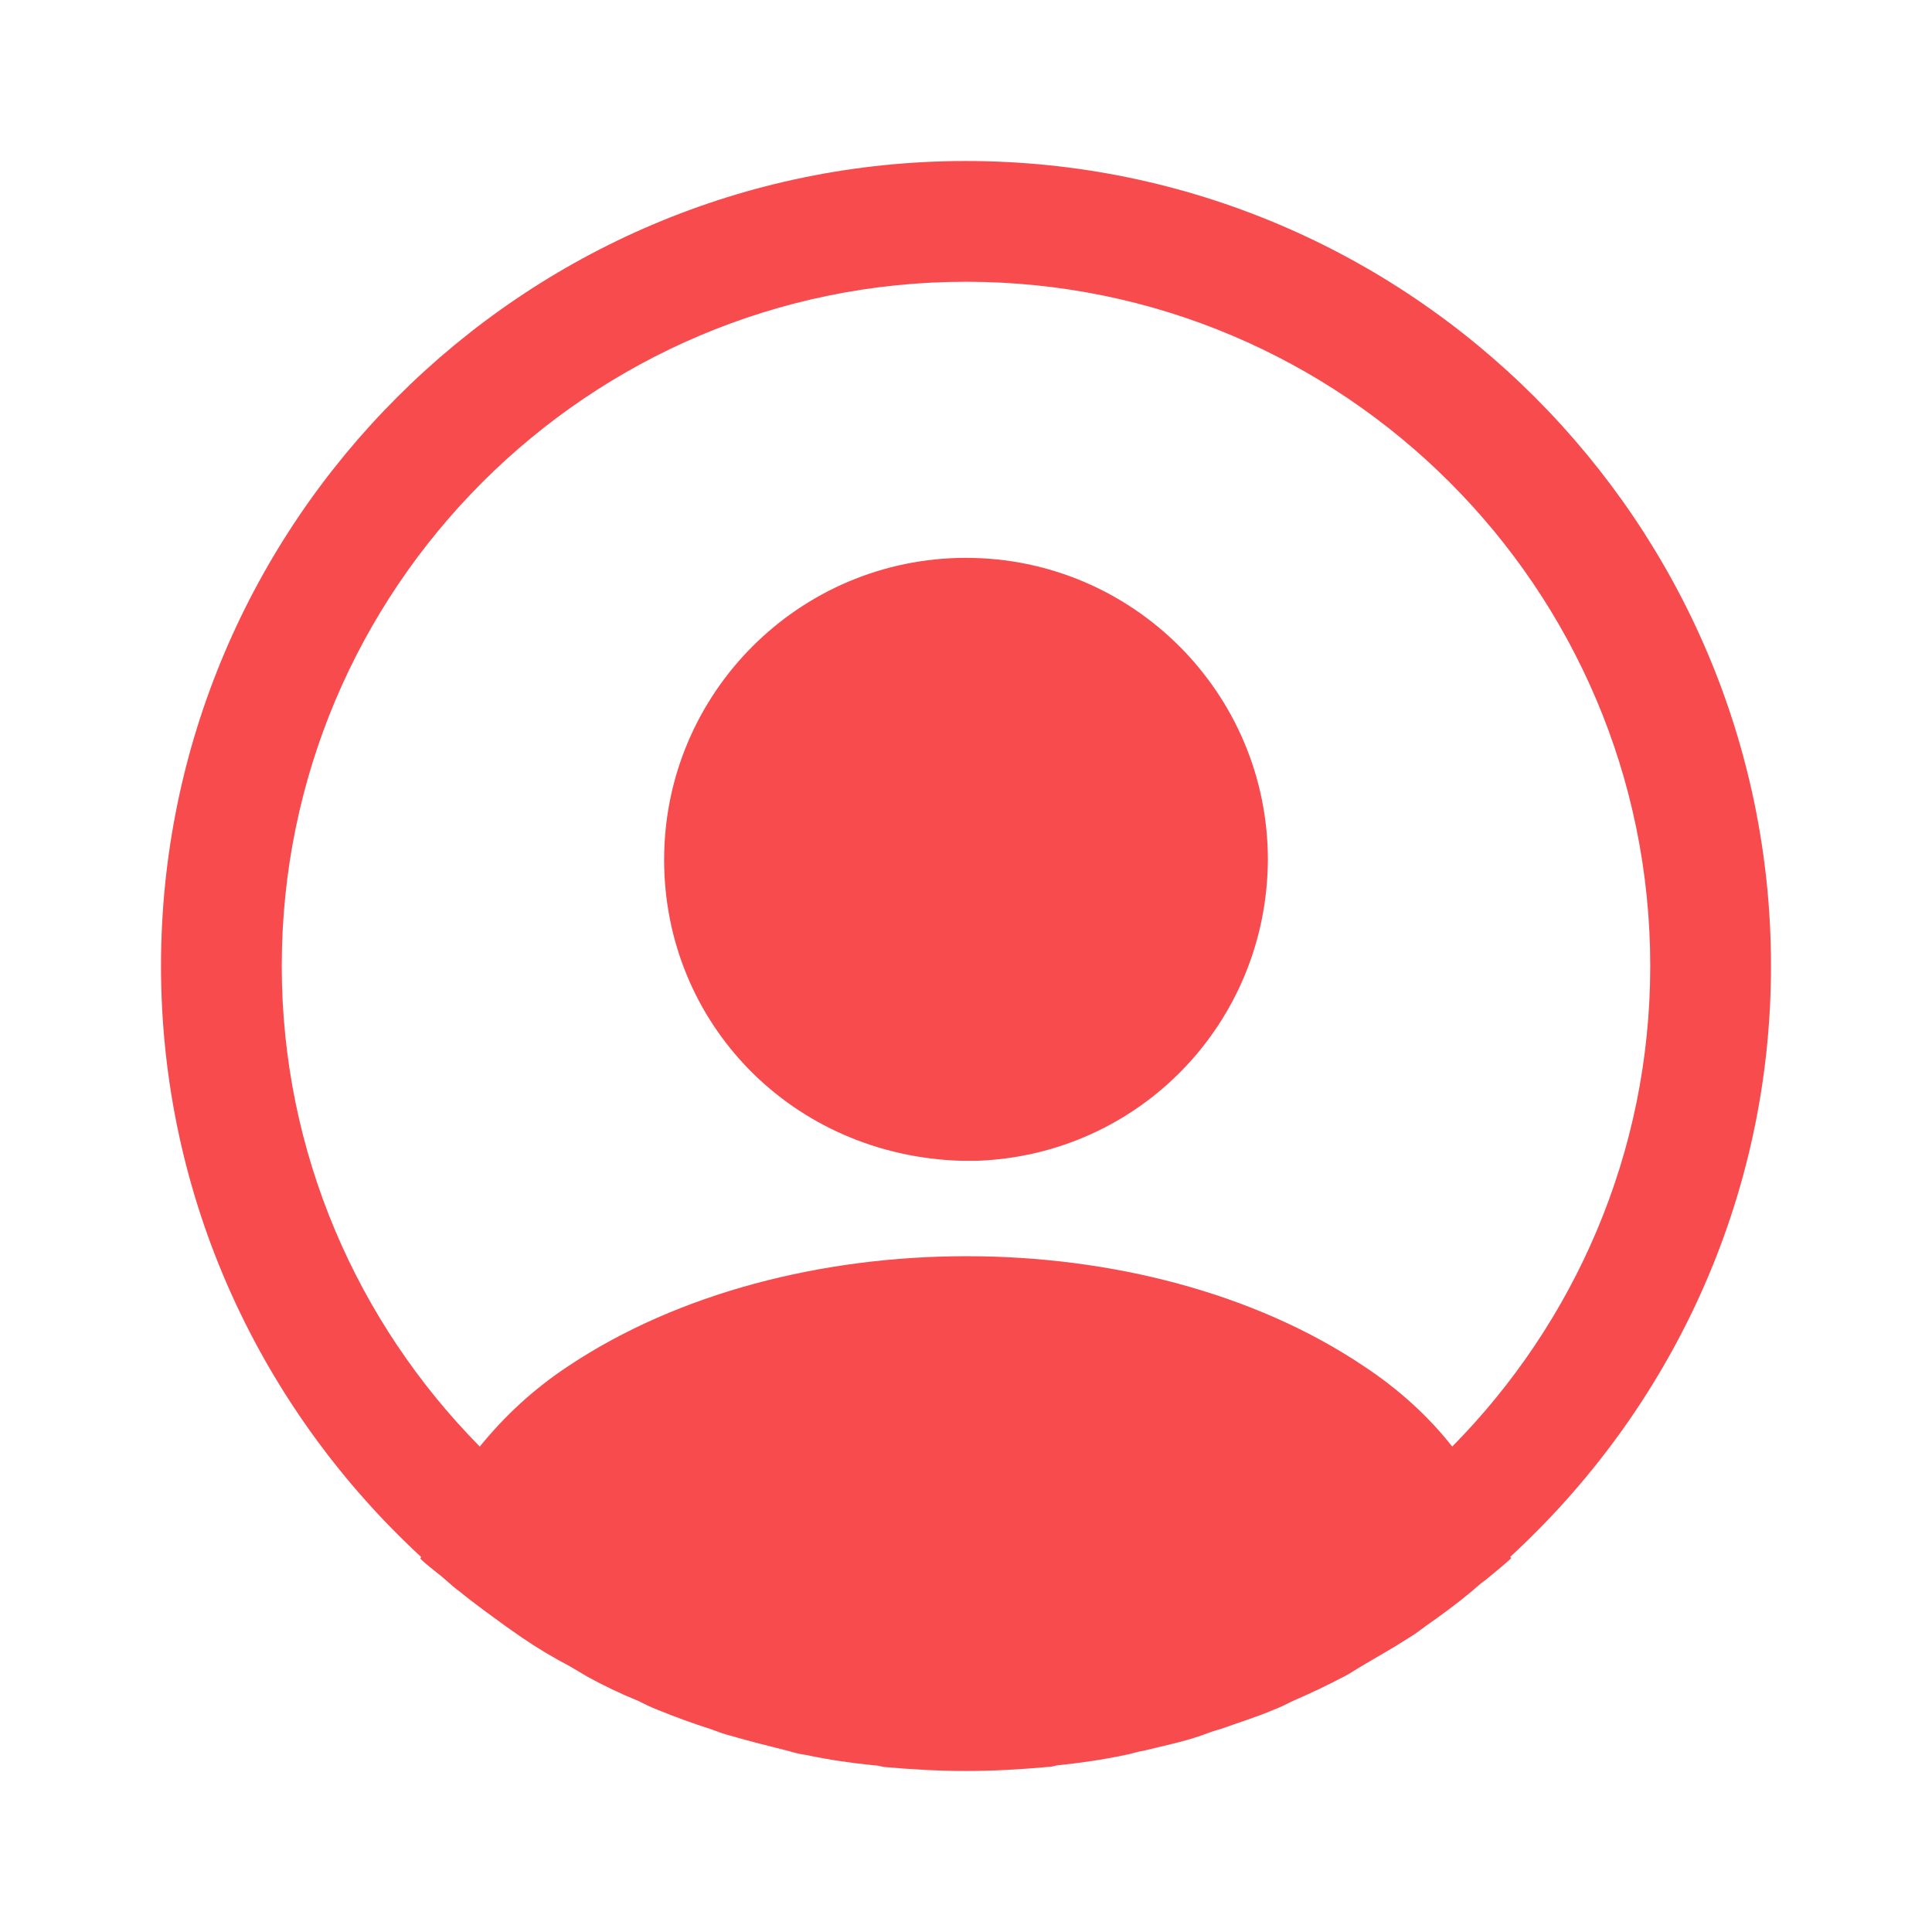 <svg width="80" height="80" viewBox="0 0 80 80" fill="none" xmlns="http://www.w3.org/2000/svg">
<path d="M73.333 40C73.333 21.633 58.367 6.667 40 6.667C21.633 6.667 6.667 21.633 6.667 40C6.667 49.667 10.833 58.367 17.433 64.467C17.433 64.5 17.433 64.5 17.4 64.533C17.733 64.867 18.133 65.133 18.467 65.433C18.667 65.6 18.833 65.767 19.033 65.9C19.633 66.4 20.3 66.867 20.933 67.333C21.167 67.5 21.367 67.633 21.6 67.8C22.233 68.233 22.9 68.633 23.6 69C23.833 69.133 24.1 69.3 24.333 69.433C25 69.8 25.7 70.133 26.433 70.433C26.7 70.567 26.967 70.7 27.233 70.8C27.967 71.1 28.7 71.367 29.433 71.6C29.7 71.7 29.967 71.8 30.233 71.867C31.033 72.1 31.833 72.3 32.633 72.5C32.867 72.567 33.1 72.633 33.367 72.667C34.3 72.867 35.233 73 36.2 73.1C36.333 73.1 36.467 73.133 36.6 73.167C37.733 73.267 38.867 73.333 40 73.333C41.133 73.333 42.267 73.267 43.367 73.167C43.5 73.167 43.633 73.133 43.767 73.1C44.733 73 45.667 72.867 46.6 72.667C46.833 72.633 47.067 72.533 47.333 72.5C48.133 72.3 48.967 72.133 49.733 71.867C50 71.767 50.267 71.667 50.533 71.6C51.267 71.333 52.033 71.1 52.733 70.8C53 70.7 53.267 70.567 53.533 70.433C54.233 70.133 54.933 69.8 55.633 69.433C55.9 69.3 56.133 69.133 56.367 69C57.033 68.6 57.7 68.233 58.367 67.8C58.6 67.667 58.8 67.5 59.033 67.333C59.7 66.867 60.333 66.4 60.933 65.9C61.133 65.733 61.3 65.567 61.5 65.433C61.867 65.133 62.233 64.833 62.567 64.533C62.567 64.5 62.567 64.5 62.533 64.467C69.167 58.367 73.333 49.667 73.333 40ZM56.467 56.567C47.433 50.5 32.633 50.5 23.533 56.567C22.067 57.533 20.867 58.667 19.867 59.9C14.8 54.767 11.667 47.733 11.667 40C11.667 24.367 24.367 11.667 40 11.667C55.633 11.667 68.333 24.367 68.333 40C68.333 47.733 65.2 54.767 60.133 59.9C59.167 58.667 57.933 57.533 56.467 56.567Z" fill="#F74B4E"/>
<path d="M40 23.1C33.1 23.1 27.5 28.7 27.5 35.6C27.5 42.367 32.8 47.867 39.833 48.067C39.933 48.067 40.067 48.067 40.133 48.067C40.2 48.067 40.3 48.067 40.367 48.067C40.4 48.067 40.433 48.067 40.433 48.067C47.167 47.833 52.467 42.367 52.5 35.6C52.5 28.7 46.9 23.1 40 23.1Z" fill="#F74B4E"/>
</svg>
